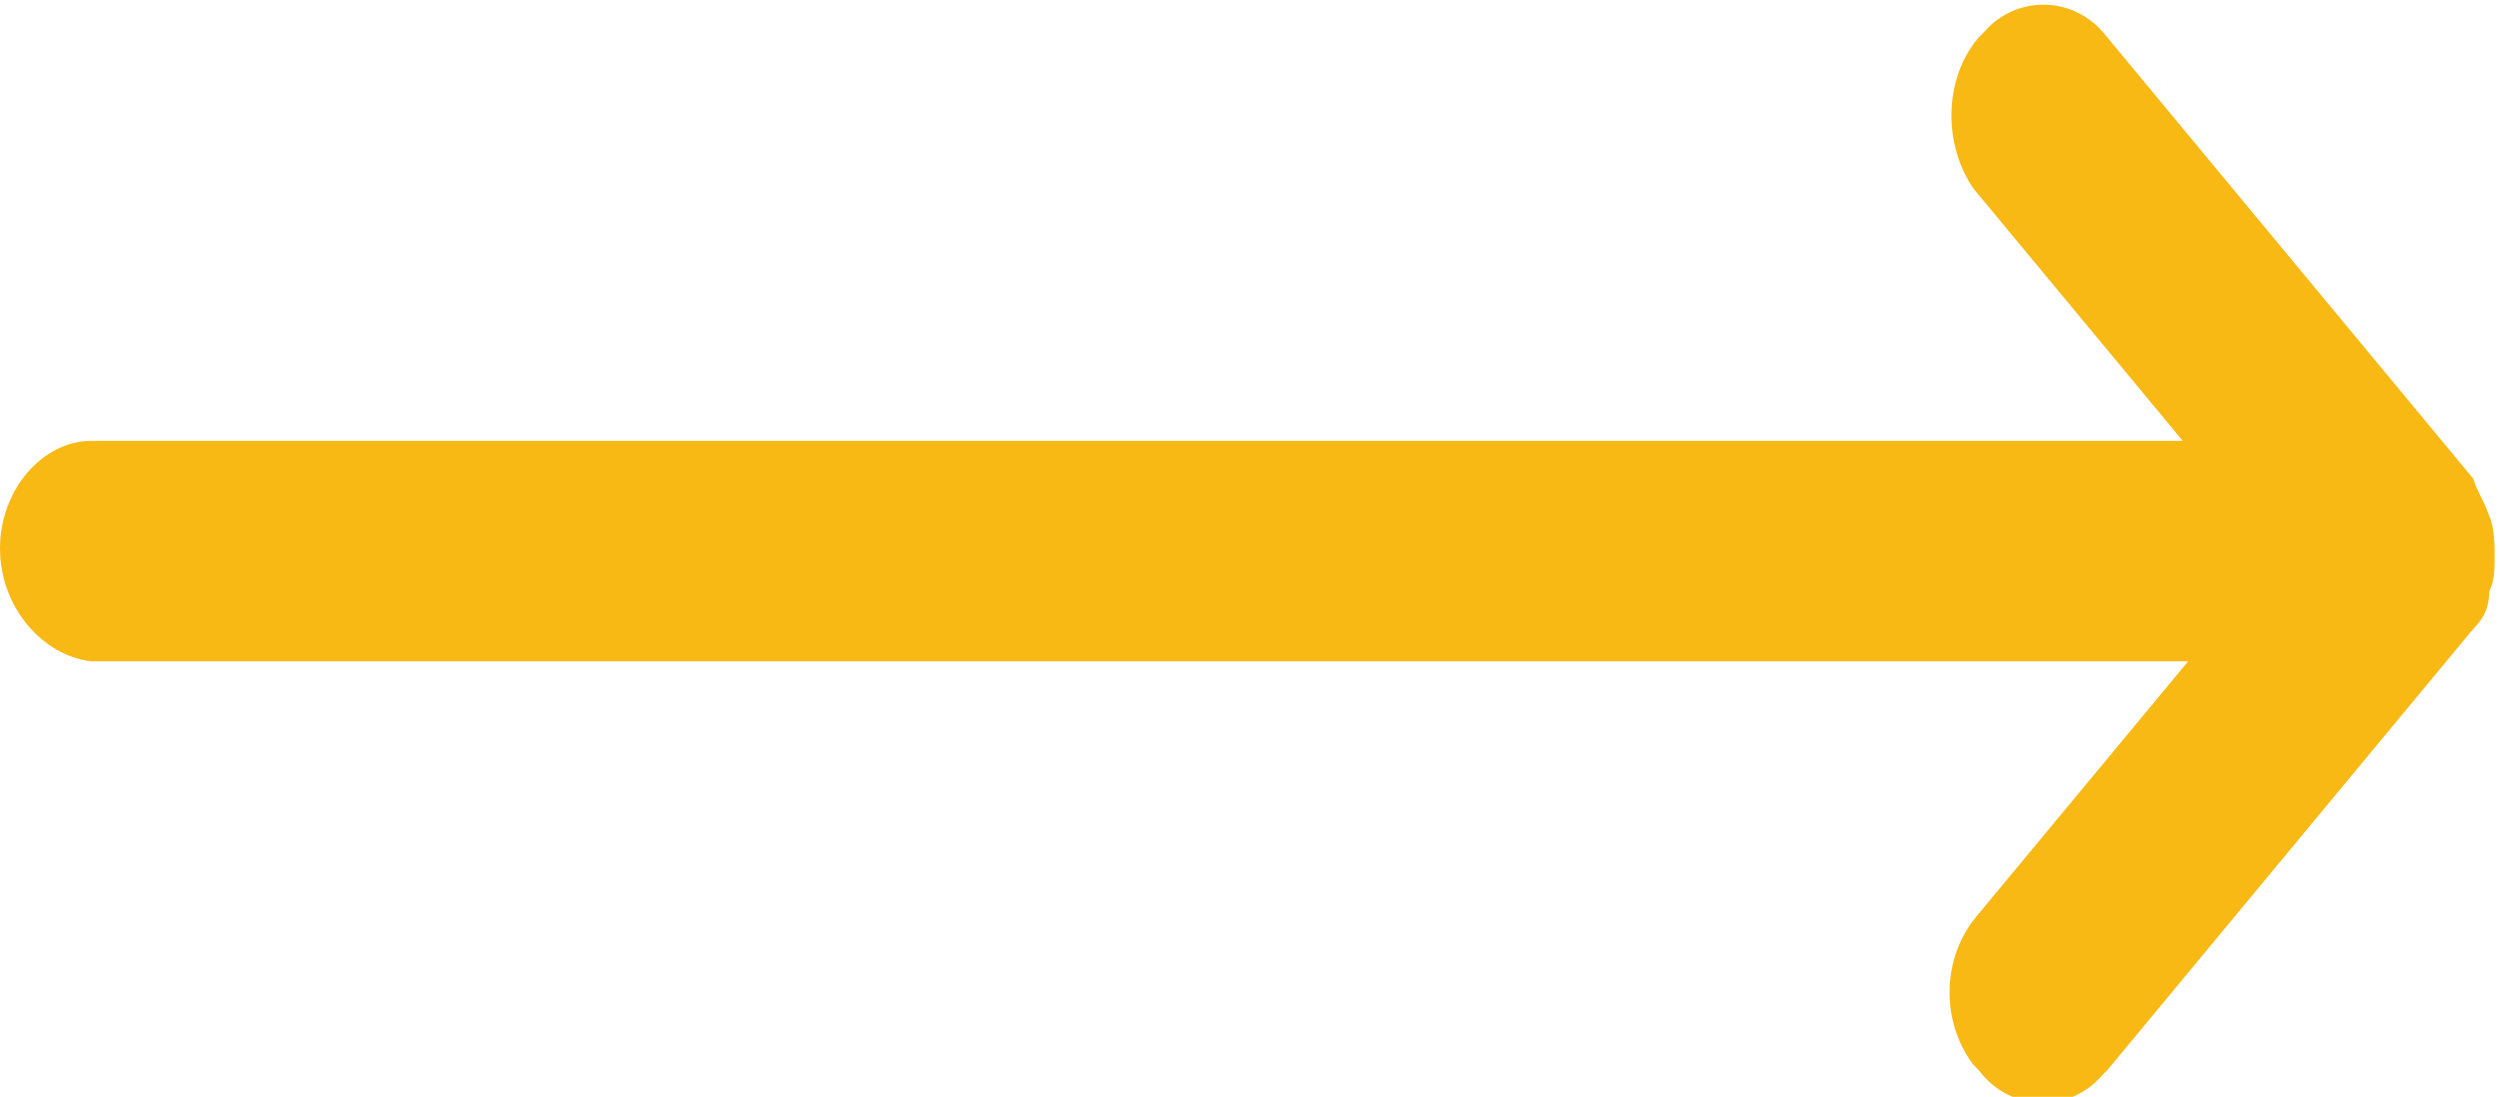 <?xml version="1.0" encoding="utf-8"?>
<!-- Generator: Adobe Illustrator 21.0.0, SVG Export Plug-In . SVG Version: 6.00 Build 0)  -->
<svg version="1.1" xmlns="http://www.w3.org/2000/svg" xmlns:xlink="http://www.w3.org/1999/xlink" x="0px" y="0px" width="46.5px"
	 height="20.4px" viewBox="0 0 46.5 20.4" style="enable-background:new 0 0 46.5 20.4;" xml:space="preserve">
<style type="text/css">
	.st0{fill:#FFFFFF;}
	.st1{clip-path:url(#SVGID_2_);}
	.st2{opacity:0.8;fill:#061A34;}
	.st3{fill:none;}
	.st4{fill:none;stroke:#EDEDED;stroke-width:0.25;stroke-miterlimit:10;}
	.st5{fill:#CECECE;}
	.st6{fill:#F9B915;}
	.st7{clip-path:url(#SVGID_4_);}
	.st8{opacity:0.4;fill:none;stroke:#FFFFFF;stroke-width:0.25;stroke-miterlimit:10;}
	.st9{clip-path:url(#SVGID_6_);}
	.st10{fill:#E2A317;}
	.st11{fill:#00AF47;}
	.st12{fill:#019241;}
	.st13{fill:#061A34;}
	.st14{fill:#0E3054;}
	.st15{clip-path:url(#SVGID_8_);}
	.st16{opacity:0.85;fill:#061A34;}
	.st17{fill:#F3F3F3;}
	.st18{fill:#1B1B1C;}
	.st19{clip-path:url(#SVGID_10_);}
	.st20{clip-path:url(#SVGID_12_);}
	.st21{opacity:0.6;fill:#030D16;}
	.st22{fill:none;stroke:#061A34;stroke-miterlimit:10;}
	.st23{fill:none;stroke:#BCBCBC;stroke-miterlimit:10;}
	.st24{fill:#4C4C4C;}
	.st25{fill:none;stroke:#EDEDED;stroke-miterlimit:10;}
	.st26{clip-path:url(#SVGID_14_);}
	.st27{fill:none;stroke:#FFFFFF;stroke-width:2;stroke-miterlimit:10;}
	.st28{opacity:0.5;}
	.st29{fill:#A7A7A7;}
	.st30{fill:#666674;}
	.st31{opacity:0.6;}
	.st32{fill:#2E4DA7;}
	.st33{fill:none;stroke:#999999;stroke-miterlimit:10;}
	.st34{fill:#FB4326;}
	.st35{fill:#595959;}
	.st36{fill:#AFB2B6;}
	.st37{clip-path:url(#SVGID_16_);}
	.st38{clip-path:url(#SVGID_18_);enable-background:new    ;}
	.st39{clip-path:url(#SVGID_20_);}
	.st40{clip-path:url(#SVGID_22_);fill:#FAFAFA;}
	.st41{clip-path:url(#SVGID_24_);enable-background:new    ;}
	.st42{clip-path:url(#SVGID_26_);}
	.st43{clip-path:url(#SVGID_28_);}
	.st44{clip-path:url(#SVGID_32_);enable-background:new    ;}
	.st45{clip-path:url(#SVGID_34_);}
	.st46{clip-path:url(#SVGID_36_);}
	.st47{clip-path:url(#SVGID_40_);}
	.st48{clip-path:url(#SVGID_42_);}
	.st49{clip-path:url(#SVGID_44_);}
	.st50{clip-path:url(#SVGID_46_);}
	.st51{clip-path:url(#SVGID_48_);}
	.st52{clip-path:url(#SVGID_50_);}
	.st53{fill:#FFFFFF;stroke:#FFFFFF;stroke-width:0.25;stroke-miterlimit:10;}
	.st54{fill:none;stroke:#FFFFFF;stroke-miterlimit:10;}
	.st55{fill:none;stroke:#FCFCFC;stroke-miterlimit:10;}
	.st56{clip-path:url(#SVGID_52_);}
	.st57{fill:#3F3F42;}
	.st58{fill:#3A3A44;}
	.st59{clip-path:url(#SVGID_54_);}
	.st60{clip-path:url(#SVGID_56_);}
	.st61{clip-path:url(#SVGID_58_);}
	.st62{clip-path:url(#SVGID_60_);}
	.st63{clip-path:url(#SVGID_62_);}
	.st64{clip-path:url(#SVGID_64_);}
	.st65{clip-path:url(#SVGID_66_);}
	.st66{fill:#FFB600;}
	.st67{clip-path:url(#SVGID_68_);}
	.st68{fill:#8E8E8E;}
	.st69{clip-path:url(#SVGID_70_);}
	.st70{clip-path:url(#SVGID_72_);}
	.st71{fill:#D1D1D1;}
	.st72{opacity:0.8;}
	.st73{clip-path:url(#SVGID_74_);}
	.st74{fill:none;stroke:#F9B915;stroke-miterlimit:10;}
	.st75{fill:none;stroke:#C8C4C2;stroke-miterlimit:10;}
	.st76{fill:#232323;}
	.st77{clip-path:url(#SVGID_76_);}
	.st78{clip-path:url(#SVGID_78_);}
	.st79{clip-path:url(#SVGID_80_);}
	.st80{clip-path:url(#SVGID_82_);}
	.st81{clip-path:url(#SVGID_84_);}
	.st82{clip-path:url(#SVGID_86_);}
	.st83{clip-path:url(#SVGID_88_);}
	.st84{clip-path:url(#SVGID_90_);}
	.st85{fill-rule:evenodd;clip-rule:evenodd;fill:#F9B915;}
	.st86{clip-path:url(#SVGID_92_);}
	.st87{clip-path:url(#SVGID_94_);}
	.st88{fill:#999898;}
	.st89{fill:none;stroke:#FFFFFF;stroke-width:0.75;stroke-miterlimit:10;}
	.st90{opacity:0.5;fill:#999898;}
	.st91{opacity:0.5;fill:#F9B915;}
	.st92{clip-path:url(#SVGID_96_);}
	.st93{clip-path:url(#SVGID_98_);}
	.st94{fill:#999999;}
	.st95{opacity:0.2;fill-rule:evenodd;clip-rule:evenodd;fill:#606568;}
	.st96{fill-rule:evenodd;clip-rule:evenodd;fill:#606568;}
	.st97{clip-path:url(#SVGID_100_);}
	.st98{fill:#07223F;}
	.st99{clip-path:url(#SVGID_102_);}
	.st100{clip-path:url(#SVGID_104_);}
	.st101{clip-path:url(#SVGID_106_);}
	.st102{clip-path:url(#SVGID_108_);}
	.st103{clip-path:url(#SVGID_110_);}
	.st104{clip-path:url(#SVGID_112_);}
	.st105{clip-path:url(#SVGID_114_);}
	.st106{clip-path:url(#SVGID_116_);}
	.st107{fill:none;stroke:#FFFFFF;stroke-width:3;stroke-miterlimit:10;}
	.st108{clip-path:url(#SVGID_118_);}
	.st109{clip-path:url(#SVGID_120_);}
	.st110{clip-path:url(#SVGID_122_);}
	.st111{clip-path:url(#SVGID_124_);}
	.st112{fill:none;stroke:#EDEDED;stroke-width:2;stroke-miterlimit:10;}
	.st113{clip-path:url(#SVGID_126_);}
	.st114{clip-path:url(#SVGID_128_);}
	.st115{clip-path:url(#SVGID_130_);}
	.st116{clip-path:url(#SVGID_132_);}
	.st117{clip-path:url(#SVGID_136_);fill:#F9B915;}
	.st118{clip-path:url(#SVGID_138_);fill:#FFFFFF;}
	.st119{clip-path:url(#SVGID_140_);fill:#F9B915;}
	.st120{opacity:0.85;}
	.st121{clip-path:url(#SVGID_142_);fill:#061A34;}
	.st122{clip-path:url(#SVGID_144_);fill:#061A34;}
	.st123{clip-path:url(#SVGID_146_);fill:#061A34;}
	.st124{clip-path:url(#SVGID_148_);fill:#061A34;}
	.st125{clip-path:url(#SVGID_150_);}
	.st126{clip-path:url(#SVGID_152_);}
	.st127{clip-path:url(#SVGID_154_);}
	.st128{clip-path:url(#SVGID_156_);}
	.st129{clip-path:url(#SVGID_158_);}
	.st130{clip-path:url(#SVGID_160_);}
	.st131{clip-path:url(#SVGID_162_);}
	.st132{clip-path:url(#SVGID_164_);}
	.st133{clip-path:url(#SVGID_166_);}
	.st134{clip-path:url(#SVGID_168_);}
	.st135{clip-path:url(#SVGID_170_);}
	.st136{clip-path:url(#SVGID_172_);}
	.st137{clip-path:url(#SVGID_174_);}
	.st138{clip-path:url(#SVGID_176_);}
	.st139{clip-path:url(#SVGID_178_);}
	.st140{clip-path:url(#SVGID_180_);}
	.st141{fill:none;stroke:#DDDDDD;stroke-width:1.5;stroke-miterlimit:10;}
	.st142{clip-path:url(#SVGID_182_);}
	.st143{clip-path:url(#SVGID_184_);}
	.st144{clip-path:url(#SVGID_186_);}
	.st145{clip-path:url(#SVGID_188_);}
	.st146{clip-path:url(#SVGID_190_);}
	.st147{clip-path:url(#SVGID_192_);}
	.st148{clip-path:url(#SVGID_194_);}
	.st149{clip-path:url(#SVGID_196_);}
	.st150{clip-path:url(#SVGID_198_);}
	.st151{clip-path:url(#SVGID_200_);}
	.st152{clip-path:url(#SVGID_202_);}
	.st153{clip-path:url(#SVGID_204_);}
	.st154{clip-path:url(#SVGID_206_);}
	.st155{clip-path:url(#SVGID_208_);}
	.st156{clip-path:url(#SVGID_210_);}
	.st157{fill:#FF0000;}
	.st158{fill:#0062CC;}
	.st159{opacity:0.6;fill:#081A33;}
	.st160{fill:#F6B817;}
	.st161{fill:none;stroke:#ECECEC;stroke-miterlimit:10;}
	.st162{fill:#CDCDCD;}
	.st163{fill:#081A33;}
	.st164{clip-path:url(#SVGID_214_);}
	.st165{clip-path:url(#SVGID_216_);}
	.st166{fill:#324FA1;}
	.st167{clip-path:url(#SVGID_218_);}
	.st168{clip-path:url(#SVGID_220_);}
	.st169{clip-path:url(#SVGID_222_);}
	.st170{clip-path:url(#SVGID_224_);}
	.st171{opacity:0.7;fill:#081A33;}
	.st172{fill:none;stroke:#FCFDFF;stroke-miterlimit:10;}
	.st173{fill:#09223E;}
	.st174{clip-path:url(#SVGID_226_);}
	.st175{fill:#FCB415;}
	.st176{fill:#00AE4C;}
	.st177{clip-path:url(#SVGID_228_);}
	.st178{fill-rule:evenodd;clip-rule:evenodd;fill:#FFFFFF;}
</style>
<g id="Grid">
	<g id="Layer_2_45_">
		<g id="Grid_45_">
			<path class="st6" d="M36.7,3.5l3.9,4.7H1.7C0.8,8.2,0,9.1,0,10.2c0,1.1,0.8,2,1.7,2.1h39l-3.9,4.7c-0.7,0.8-0.7,2-0.1,2.8
				c0,0,0,0,0.1,0.1c0.6,0.8,1.7,0.8,2.3,0.1c0,0,0,0,0.1-0.1l6.8-8.2c0.2-0.2,0.3-0.4,0.3-0.7l0,0c0.1-0.2,0.1-0.4,0.1-0.7
				c0-0.1,0-0.5-0.1-0.7l0,0c-0.1-0.3-0.2-0.4-0.3-0.7l-6.8-8.2c-0.6-0.8-1.7-0.8-2.3-0.1c0,0,0,0-0.1,0.1
				C36.2,1.4,36.1,2.6,36.7,3.5z"/>
		</g>
	</g>
	<g id="Layer_5">
	</g>
</g>
<g id="Layer_2">
</g>
<g id="Layer_3">
</g>
<g id="Layer_4">
</g>
</svg>
